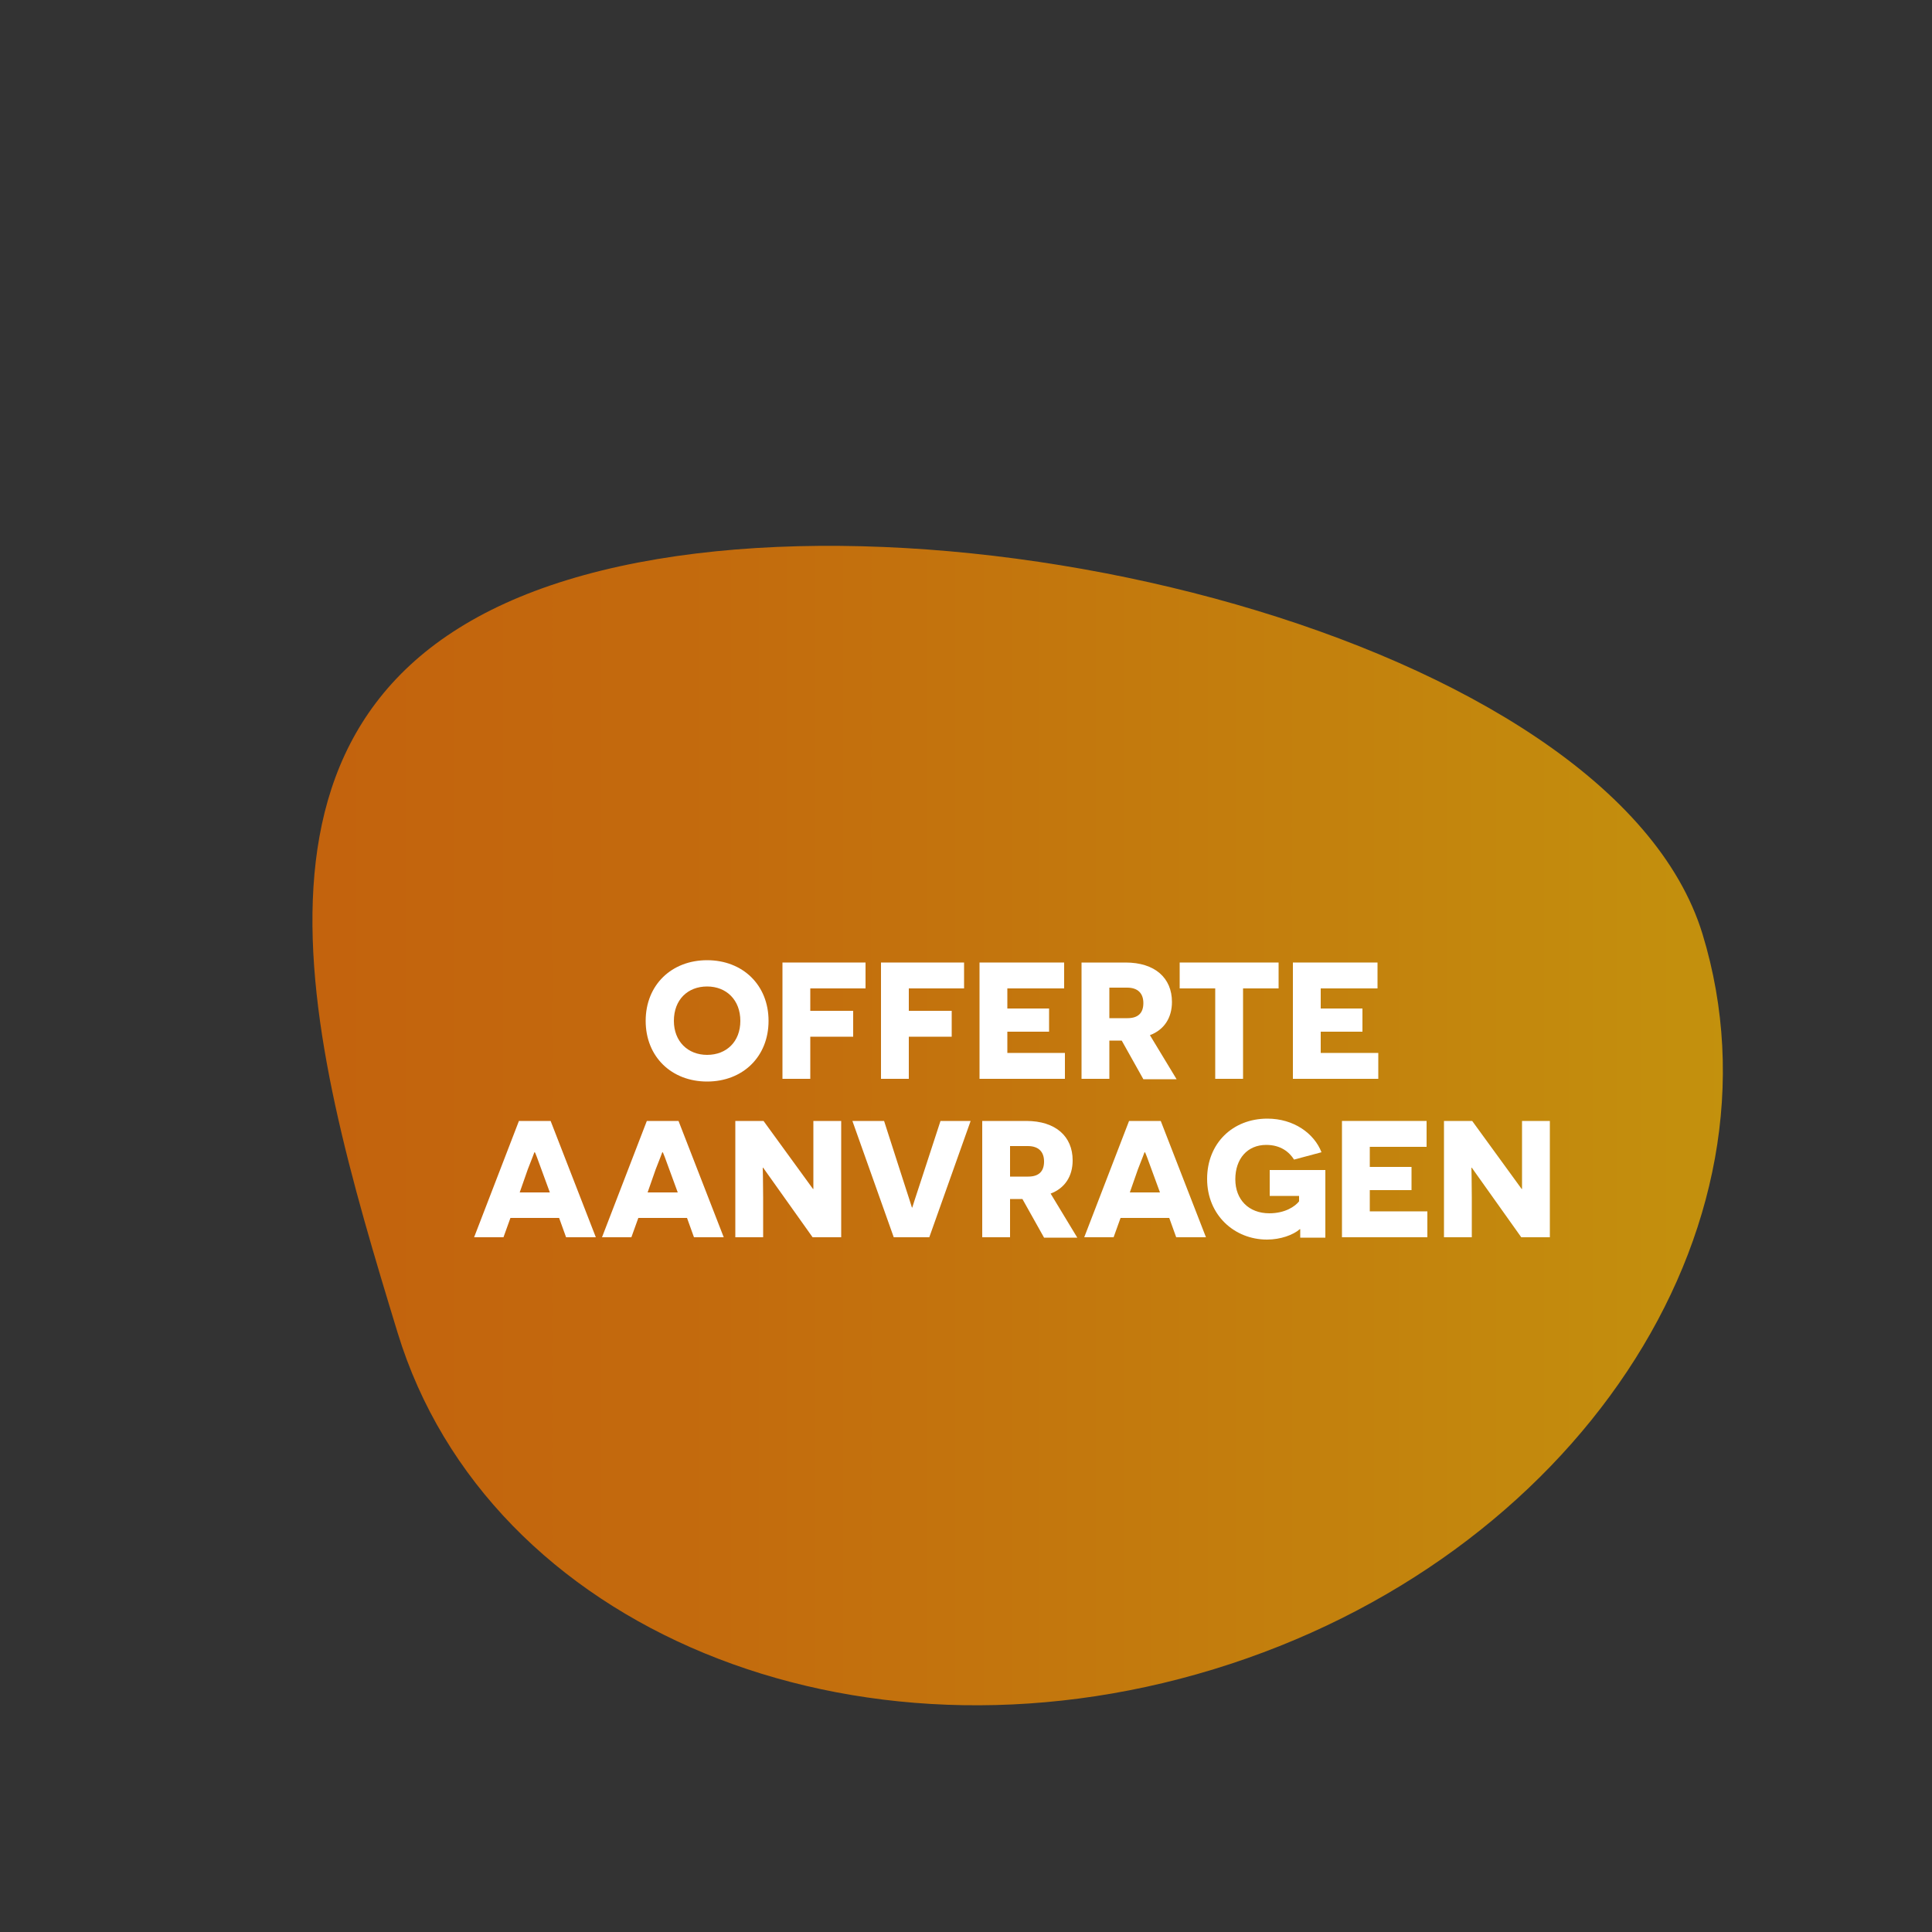 <?xml version="1.0" encoding="utf-8"?>
<!-- Generator: Adobe Illustrator 25.3.0, SVG Export Plug-In . SVG Version: 6.00 Build 0)  -->
<!DOCTYPE svg PUBLIC "-//W3C//DTD SVG 1.1//EN" "http://www.w3.org/Graphics/SVG/1.1/DTD/svg11.dtd">
<svg version="1.1" id="Laag_1" xmlns:x="http://ns.adobe.com/Extensibility/1.0/" xmlns:i="http://ns.adobe.com/AdobeIllustrator/10.0/" xmlns:graph="http://ns.adobe.com/Graphs/1.0/"
	 xmlns="http://www.w3.org/2000/svg" xmlns:xlink="http://www.w3.org/1999/xlink" x="0px" y="0px" width="500px" height="500px"
	 viewBox="0 0 500 500" style="enable-background:new 0 0 500 500;" xml:space="preserve">
<rect x="0" y="0" width="500" height="500" fill="#333333" stroke="none"/>
<style type="text/css">
	.st0{opacity:0.9;fill:url(#SVGID_1_);enable-background:new    ;}
	.st1{enable-background:new    ;}
	.st2{fill:#FFFFFF;}
</style>
<linearGradient id="SVGID_1_" gradientUnits="userSpaceOnUse" x1="80.857" y1="208.706" x2="445.878" y2="208.706" gradientTransform="matrix(1 0 0 -1 0 500)">
	<stop  offset="0" style="stop-color:#D36809"/>
	<stop  offset="0.281" style="stop-color:#D37109"/>
	<stop  offset="0.746" style="stop-color:#D38B09"/>
	<stop  offset="0.994" style="stop-color:#D39B09"/>
</linearGradient>
<path class="st0" d="M314.1,432c93.3-28.5,149.9-113.7,126.5-190.3C417.1,165,240,121.5,146.8,150.1s-67.3,118.2-43.9,194.8
	S220.9,460.5,314.1,432"/>
<g class="st1">
	<path class="st2" d="M183,248.5c9.2,0,15.9,6.4,15.9,15.7s-6.7,15.7-15.9,15.7c-9.2,0-15.9-6.4-15.9-15.7S173.8,248.5,183,248.5z
		 M183,273c5,0,8.6-3.4,8.6-8.8c0-5.4-3.6-8.9-8.6-8.9s-8.6,3.4-8.6,8.9C174.4,269.5,178,273,183,273z"/>
	<path class="st2" d="M209.7,255.8v5.8h11.1v6.7h-11.1v10.9h-7.2v-30.1H224v6.7H209.7z"/>
	<path class="st2" d="M235.2,255.8v5.8h11.1v6.7h-11.1v10.9H228v-30.1h21.5v6.7H235.2z"/>
	<path class="st2" d="M253.5,249.1h21.9v6.7h-14.7v5.2h10.8v6h-10.8v5.5h14.9v6.7h-22.1V249.1z"/>
	<path class="st2" d="M290.3,269.3h-1.5h-1.7v9.9h-7.2v-30.1h11.4c7.6,0,12,4,12,10.2c0,4.1-2,7.2-5.7,8.6l6.9,11.4h-8.6
		L290.3,269.3z M291.8,263.5c2.7,0,4.1-1.3,4.1-3.9c0-2.5-1.4-4-4.2-4h-4.6v7.9H291.8z"/>
	<path class="st2" d="M321.7,255.8v23.4h-7.2v-23.4h-9.2v-6.7h25.6v6.7H321.7z"/>
	<path class="st2" d="M334.6,249.1h21.9v6.7h-14.7v5.2h10.8v6h-10.8v5.5h14.9v6.7h-22.1V249.1z"/>
</g>
<g class="st1">
	<path class="st2" d="M132.1,315.2l-1.8,5h-7.6l11.6-30.1h8.2l11.7,30.1h-7.7l-1.8-5H132.1z M140.1,302.6c-0.9-2.5-1.6-4.4-1.7-4.4
		h-0.1c0,0-0.7,1.9-1.7,4.4l-2.1,6h7.8L140.1,302.6z"/>
	<path class="st2" d="M165.2,315.2l-1.8,5h-7.6l11.6-30.1h8.2l11.7,30.1h-7.7l-1.8-5H165.2z M173.2,302.6c-0.9-2.5-1.6-4.4-1.7-4.4
		h-0.1c0,0-0.7,1.9-1.7,4.4l-2.1,6h7.8L173.2,302.6z"/>
	<path class="st2" d="M197.5,302.2h-0.1c0,0,0.1,3.7,0.1,7.7v10.3h-7.2v-30.1h7.3l12.8,17.6h0.1c0,0,0-3.9,0-7.2v-10.4h7.2v30.1
		h-7.4L197.5,302.2z"/>
	<path class="st2" d="M231.3,320.2l-10.7-30.1h8.2l4.6,14.3c1.8,5.6,2.6,8,2.6,8.1h0.1c0-0.1,0.8-2.5,2.6-8l4.7-14.4h7.8l-10.7,30.1
		H231.3z"/>
	<path class="st2" d="M264.6,310.3h-1.5h-1.7v9.9h-7.2v-30.1h11.4c7.6,0,12,4,12,10.2c0,4.1-2,7.2-5.7,8.6l6.9,11.4h-8.6
		L264.6,310.3z M266.1,304.5c2.7,0,4.1-1.3,4.1-3.9c0-2.5-1.4-4-4.2-4h-4.6v7.9H266.1z"/>
	<path class="st2" d="M290,315.2l-1.8,5h-7.6l11.6-30.1h8.2l11.7,30.1h-7.7l-1.8-5H290z M298,302.6c-0.9-2.5-1.6-4.4-1.7-4.4h-0.1
		c0,0-0.7,1.9-1.7,4.4l-2.1,6h7.8L298,302.6z"/>
	<path class="st2" d="M336.5,320.2c0-1.7,0-1.9,0-2.1h-0.1c-1.7,1.5-5,2.7-8.5,2.7c-8.4,0-15.5-6.3-15.5-15.7
		c0-9.2,6.6-15.6,15.6-15.6c6.8,0,12.1,3.8,14,8.7l-7.1,1.9c-1.2-1.9-3.4-3.8-7.2-3.8c-4.9,0-8,3.6-8,8.9c0,5.3,3.5,8.8,8.8,8.8
		c4.1,0,6.7-1.8,7.7-3.1v-1.4h-7.6v-6.7H343v17.5H336.5z"/>
	<path class="st2" d="M347.3,290.1h21.9v6.7h-14.7v5.2h10.8v6h-10.8v5.5h14.9v6.7h-22.1V290.1z"/>
	<path class="st2" d="M380.9,302.2h-0.1c0,0,0.1,3.7,0.1,7.7v10.3h-7.2v-30.1h7.3l12.8,17.6h0.1c0,0,0-3.9,0-7.2v-10.4h7.2v30.1
		h-7.4L380.9,302.2z"/>
</g>
</svg>
